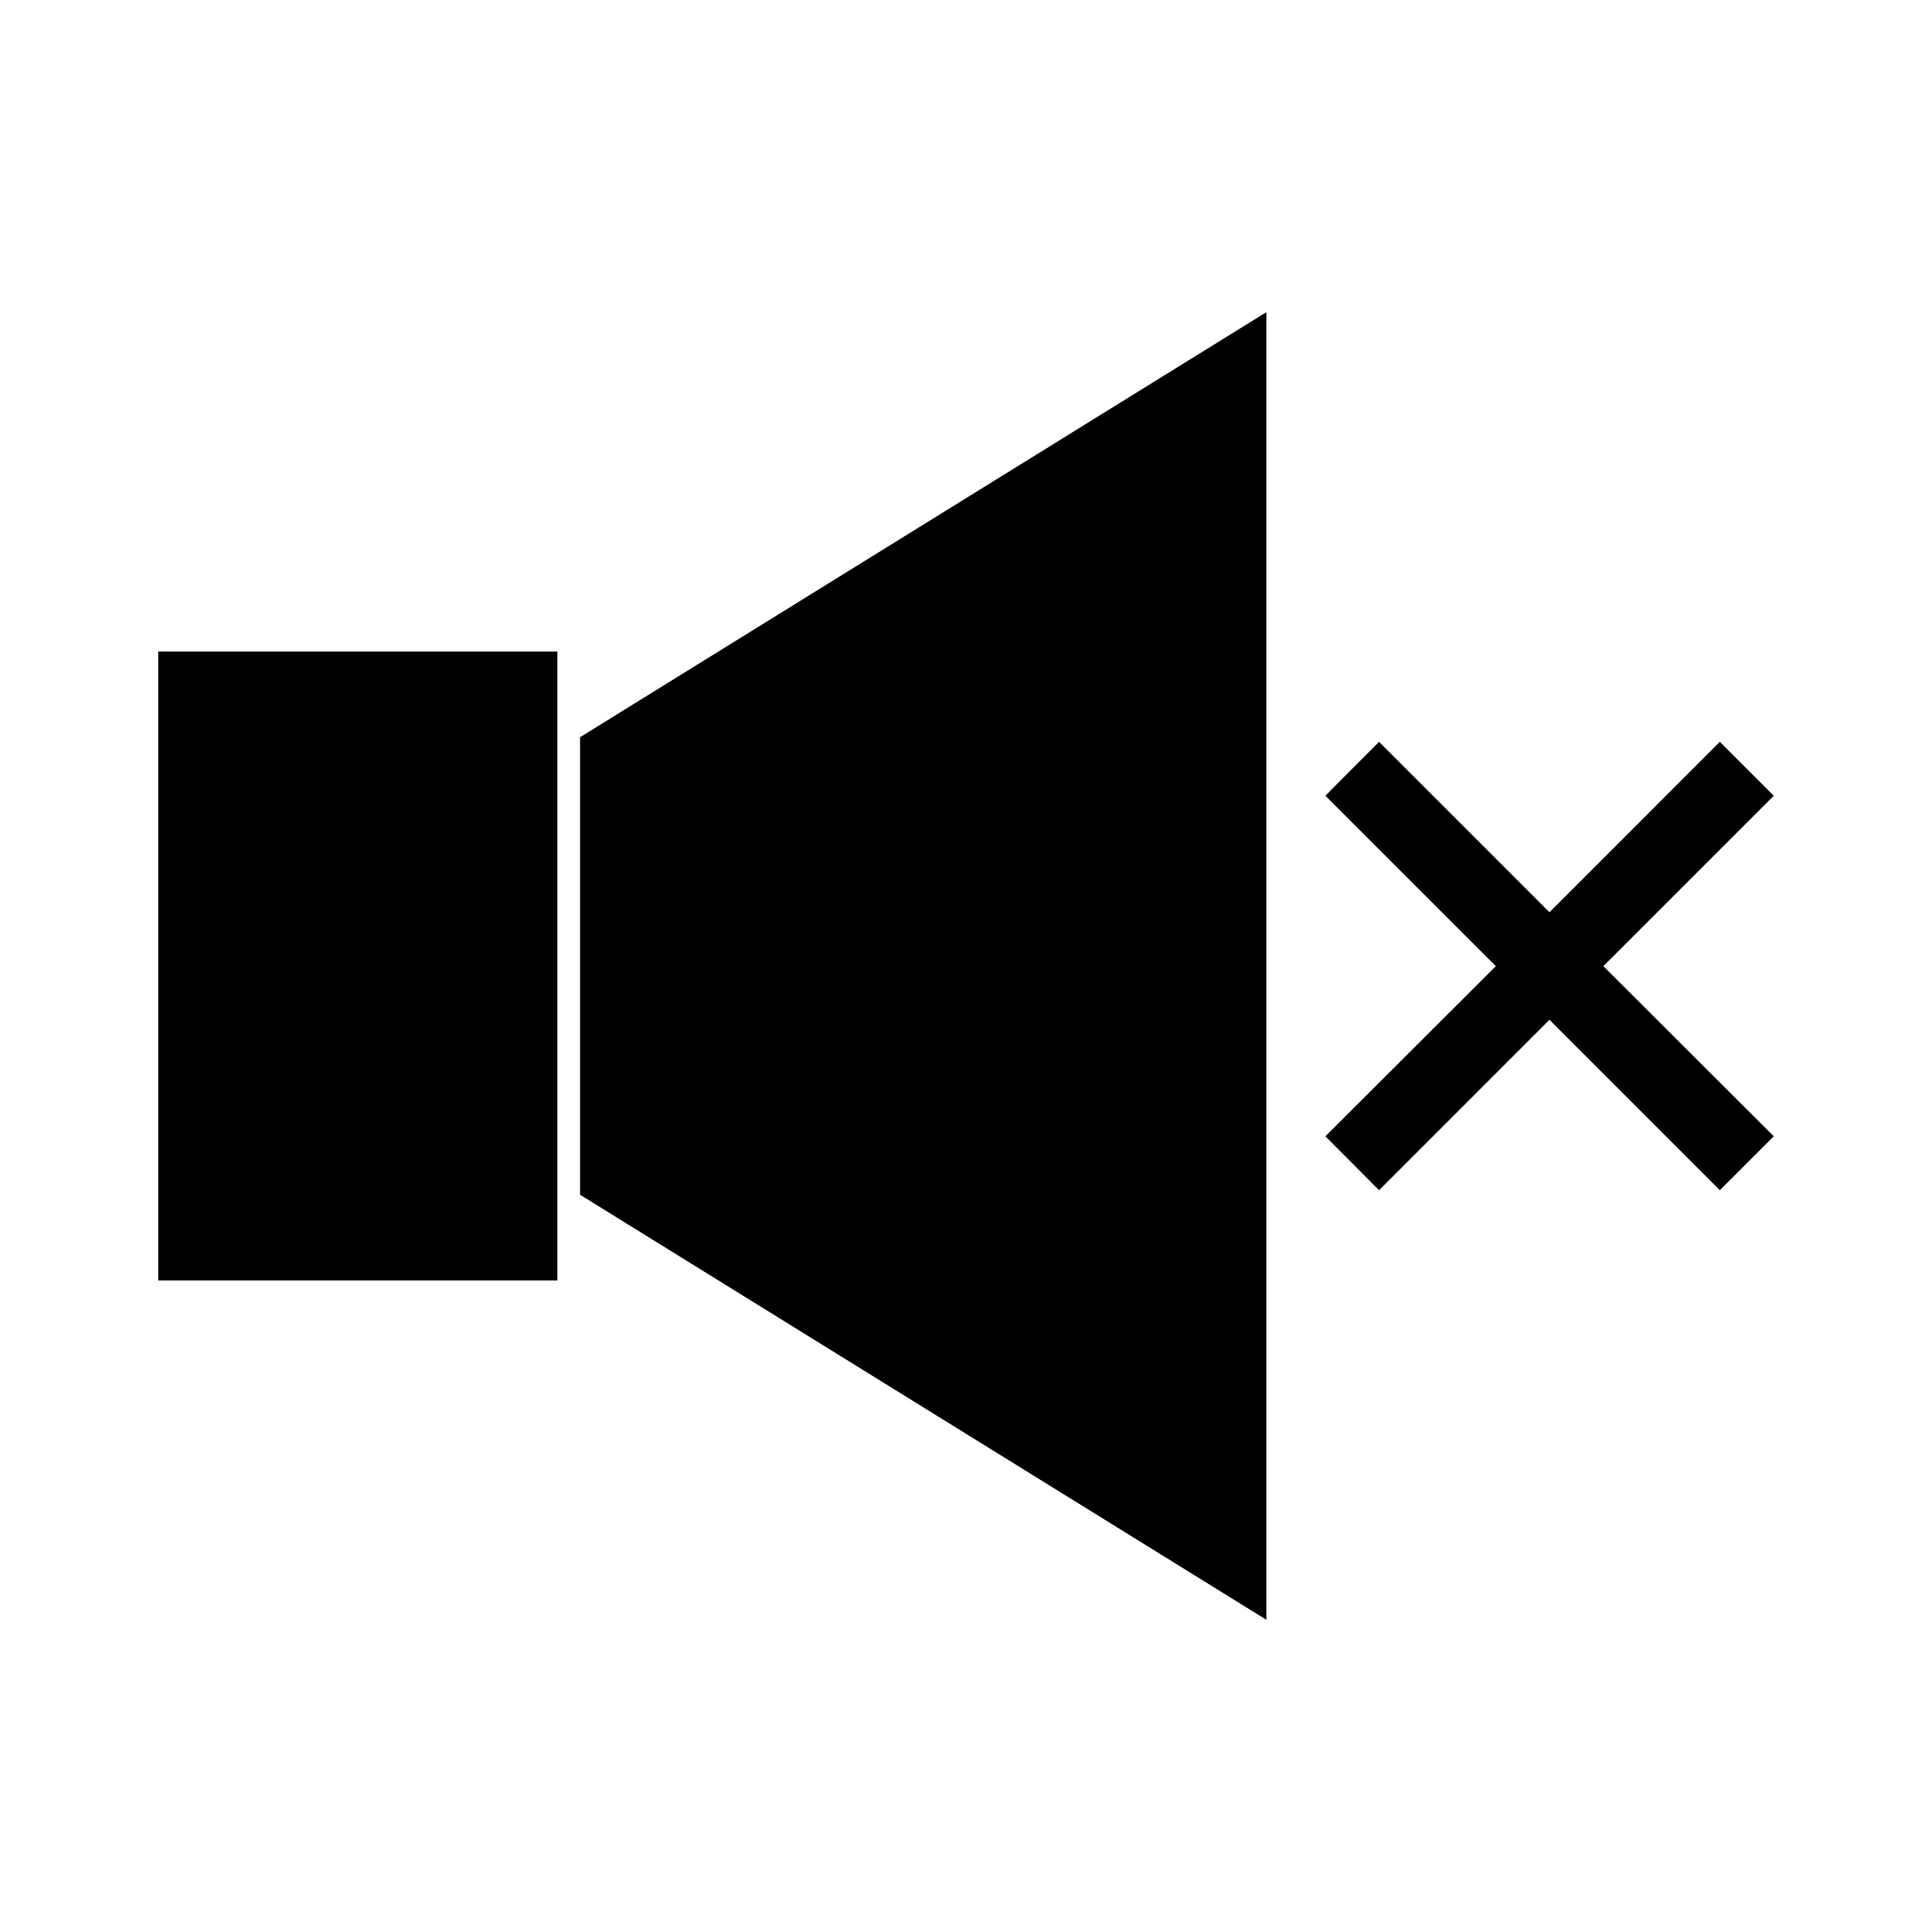 <?xml version="1.0" encoding="UTF-8"?>
<!-- Uploaded to: SVG Repo, www.svgrepo.com, Generator: SVG Repo Mixer Tools -->
<svg fill="#000000" width="800px" height="800px" version="1.1" viewBox="144 144 512 512" xmlns="http://www.w3.org/2000/svg">
 <g>
  <path d="m185.93 316.67h105.78v166.66h-105.78z"/>
  <path d="m479.6 226.73v346.53l-181.88-112.64v-121.25z"/>
  <path d="m568.91 400.04 45.16 45.086-14.293 14.293-45.156-45.164-45.16 45.164-14.219-14.293 45.164-45.086-45.164-45.156 14.219-14.293 45.16 45.16 45.156-45.16 14.293 14.293z"/>
 </g>
</svg>